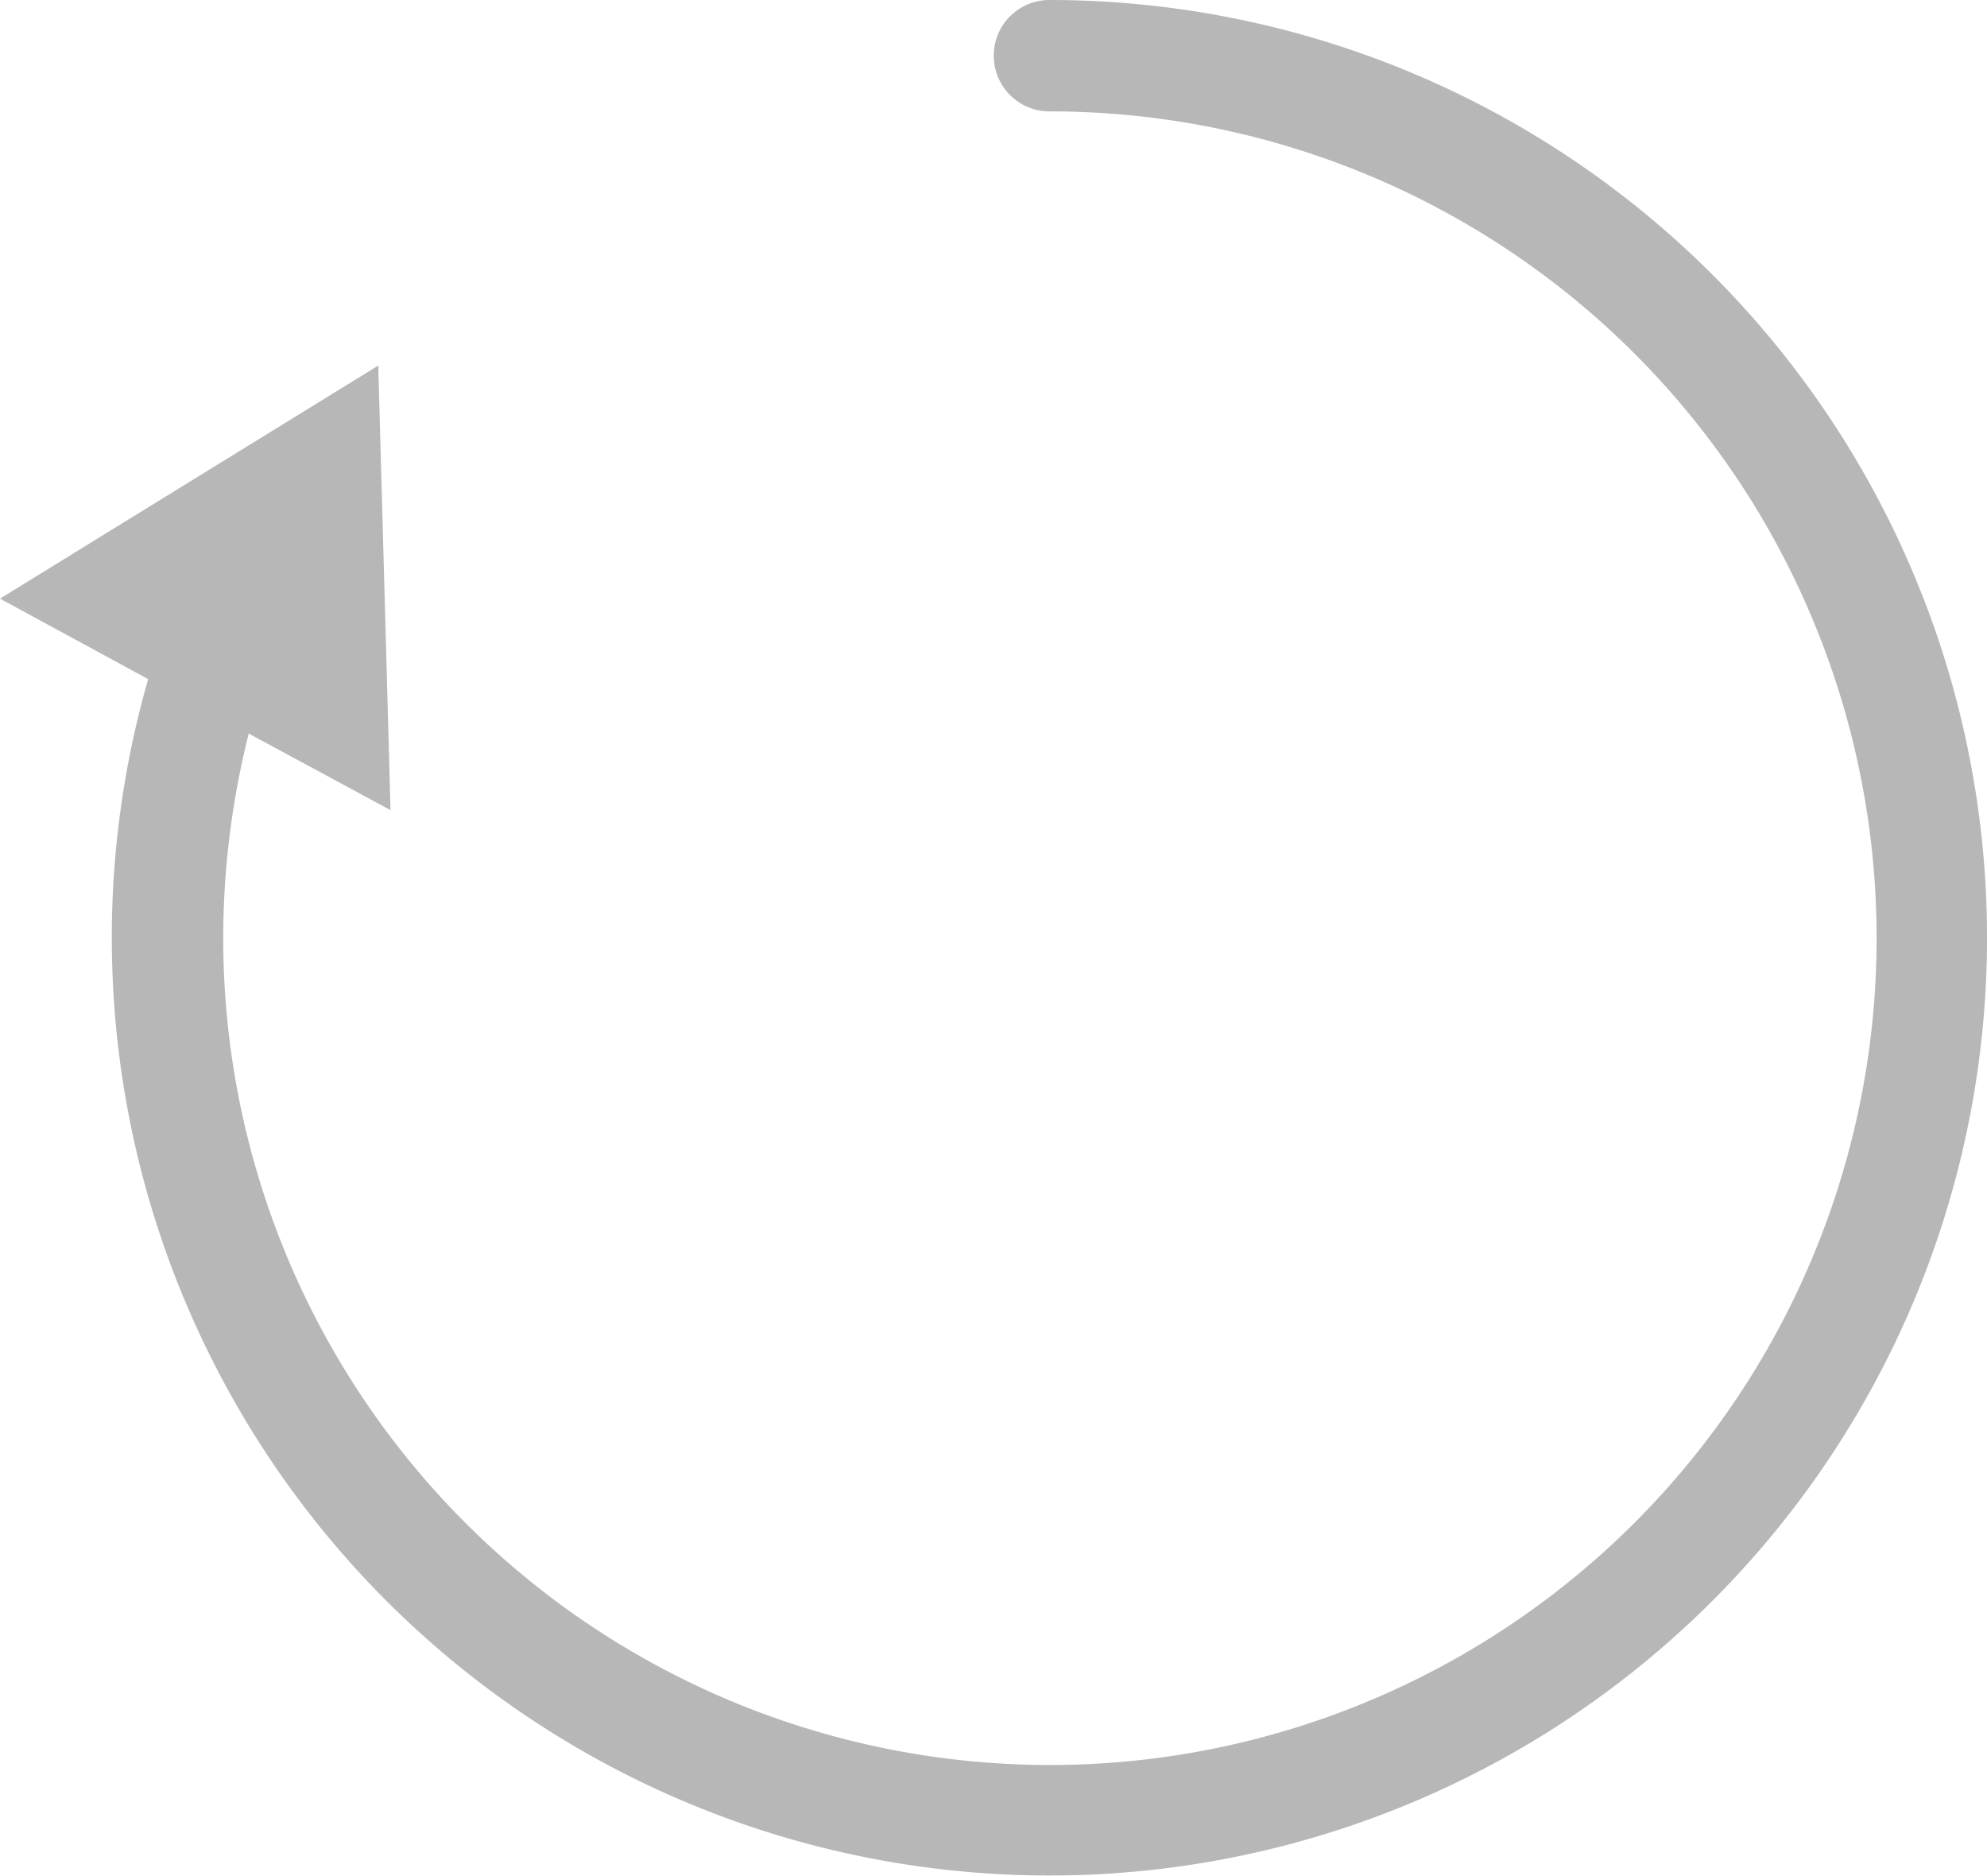 <?xml version="1.0"?>
<svg width="40.5" height="38.24" xmlns="http://www.w3.org/2000/svg" xmlns:svg="http://www.w3.org/2000/svg">
 <defs>
  <style>.cls-1 {
        fill: #c3c3d0;
        fill-rule: evenodd;
      }</style>
 </defs>
 <g>
  <title>Layer 1</title>
  <path fill="#b7b7b7" d="m21.39,0a1.135,1.135 0 0 0 0,2.27a16.85,16.85 0 1 1 -16.84,16.85a17.075,17.075 0 0 1 0.52,-4.17l2.89,1.56l-0.25,-9.06l-7.71,4.75l3.02,1.64a19.111,19.111 0 1 0 18.37,-13.84z" class="cls-2" id="Forme_803"/>
 </g>
</svg>